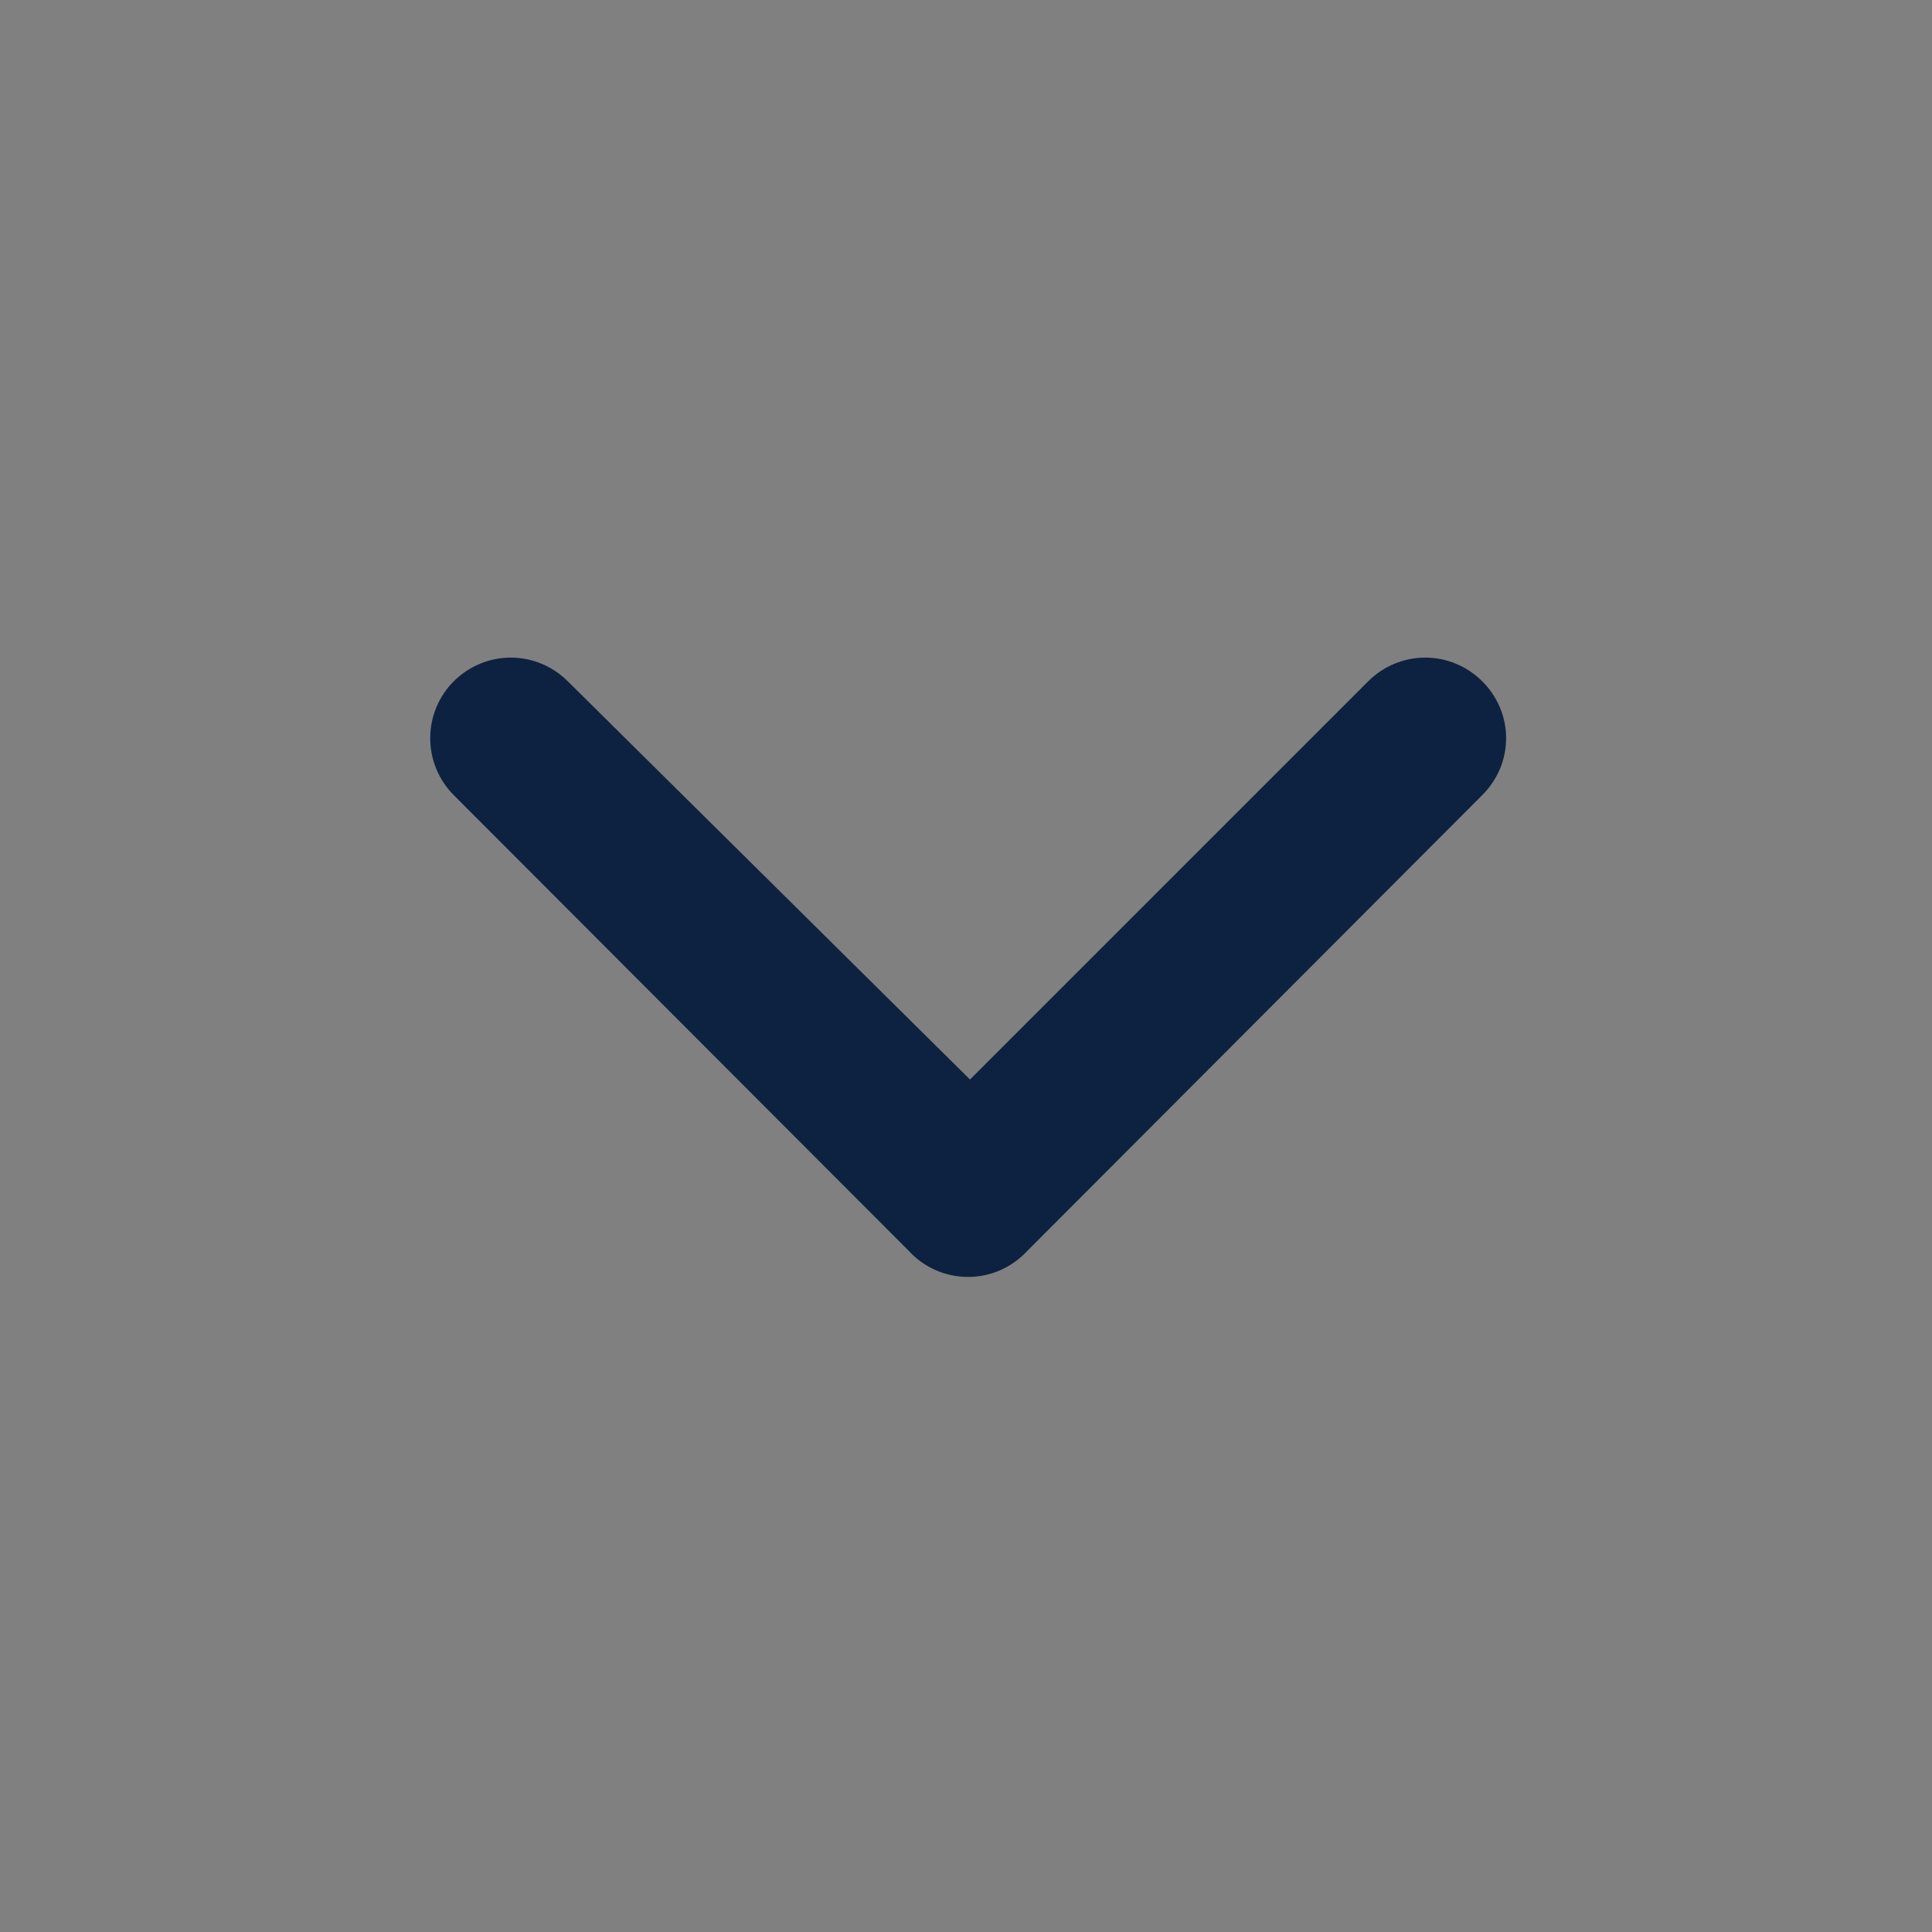 <svg width="16" height="16" viewBox="0 0 16 16" fill="none" xmlns="http://www.w3.org/2000/svg">
<rect x="0" y="0" width="16" height="16" fill="#808080" stroke="none"/>
<rect width="16" height="16" fill="transparent"/>
<g id="Solu&#195;&#167;&#195;&#163;o 1">
<path d="M-465 -556C-465 -557.104 -464.105 -558 -463 -558H25819C25820.1 -558 25821 -557.105 25821 -556V2589C25821 2590.1 25820.1 2591 25819 2591H-463.001C-464.105 2591 -465 2590.1 -465 2589V-556Z" fill="transparent"/>
<path d="M-463 -557H25819V-559H-463V-557ZM25820 -556V2589H25822V-556H25820ZM25819 2590H-463.001V2592H25819V2590ZM-464 2589V-556H-466V2589H-464ZM-463.001 2590C-463.553 2590 -464 2589.55 -464 2589H-466C-466 2590.66 -464.658 2592 -463.001 2592V2590ZM25820 2589C25820 2589.55 25819.6 2590 25819 2590V2592C25820.7 2592 25822 2590.66 25822 2589H25820ZM25819 -557C25819.6 -557 25820 -556.553 25820 -556H25822C25822 -557.656 25820.7 -559 25819 -559V-557ZM-463 -559C-464.657 -559 -466 -557.657 -466 -556H-464C-464 -556.552 -463.552 -557 -463 -557V-559Z" fill="white" fill-opacity="0.1"/>
<g id="Filtros novos">
<path d="M-365 -456C-365 -457.105 -364.105 -458 -363 -458H1659C1660.1 -458 1661 -457.105 1661 -456V2489C1661 2490.1 1660.1 2491 1659 2491H-363C-364.105 2491 -365 2490.1 -365 2489V-456Z" fill="transparent"/>
<path d="M-363 -457H1659V-459H-363V-457ZM1660 -456V2489H1662V-456H1660ZM1659 2490H-363V2492H1659V2490ZM-364 2489V-456H-366V2489H-364ZM-363 2490C-363.552 2490 -364 2489.55 -364 2489H-366C-366 2490.66 -364.657 2492 -363 2492V2490ZM1660 2489C1660 2489.55 1659.55 2490 1659 2490V2492C1660.66 2492 1662 2490.66 1662 2489H1660ZM1659 -457C1659.55 -457 1660 -456.552 1660 -456H1662C1662 -457.657 1660.66 -459 1659 -459V-457ZM-363 -459C-364.657 -459 -366 -457.657 -366 -456H-364C-364 -456.552 -363.552 -457 -363 -457V-459Z" fill="white" fill-opacity="0.1"/>
<g id="Resultados" clip-path="url(#clip0_319_1838)">
<rect width="1366" height="808" transform="translate(-265 -358)" fill="transparent"/>
<g id="Frame 10104">
<g id="Frame 10105">
<g id="Frame 10101">
<g id="Frame 10100">
<rect x="-161.5" y="-10.5" width="193" height="37" rx="18.5" fill="transparent"/>
<rect x="-161.5" y="-10.5" width="193" height="37" rx="18.5" stroke="transparent"/>
<g id="angle-right-b">
<path id="Vector" d="M7.527 10.36L3.76 6.587C3.697 6.525 3.648 6.451 3.614 6.37C3.58 6.289 3.563 6.201 3.563 6.113C3.563 6.025 3.58 5.938 3.614 5.857C3.648 5.776 3.697 5.702 3.76 5.64C3.885 5.516 4.054 5.446 4.23 5.446C4.406 5.446 4.575 5.516 4.7 5.64L8.033 8.94L11.333 5.64C11.458 5.516 11.627 5.446 11.803 5.446C11.979 5.446 12.148 5.516 12.273 5.64C12.336 5.702 12.386 5.775 12.421 5.857C12.455 5.938 12.473 6.025 12.473 6.113C12.473 6.202 12.455 6.289 12.421 6.37C12.386 6.451 12.336 6.525 12.273 6.587L8.507 10.36C8.444 10.428 8.368 10.482 8.284 10.519C8.2 10.556 8.109 10.575 8.017 10.575C7.925 10.575 7.833 10.556 7.749 10.519C7.665 10.482 7.589 10.428 7.527 10.36Z" fill="#0D2240"/>
</g>
</g>
</g>
</g>
</g>
</g>
</g>
</g>
<defs>
<clipPath id="clip0_319_1838">
<rect width="1366" height="808" fill="white" transform="translate(-265 -358)"/>
</clipPath>
</defs>
</svg>
